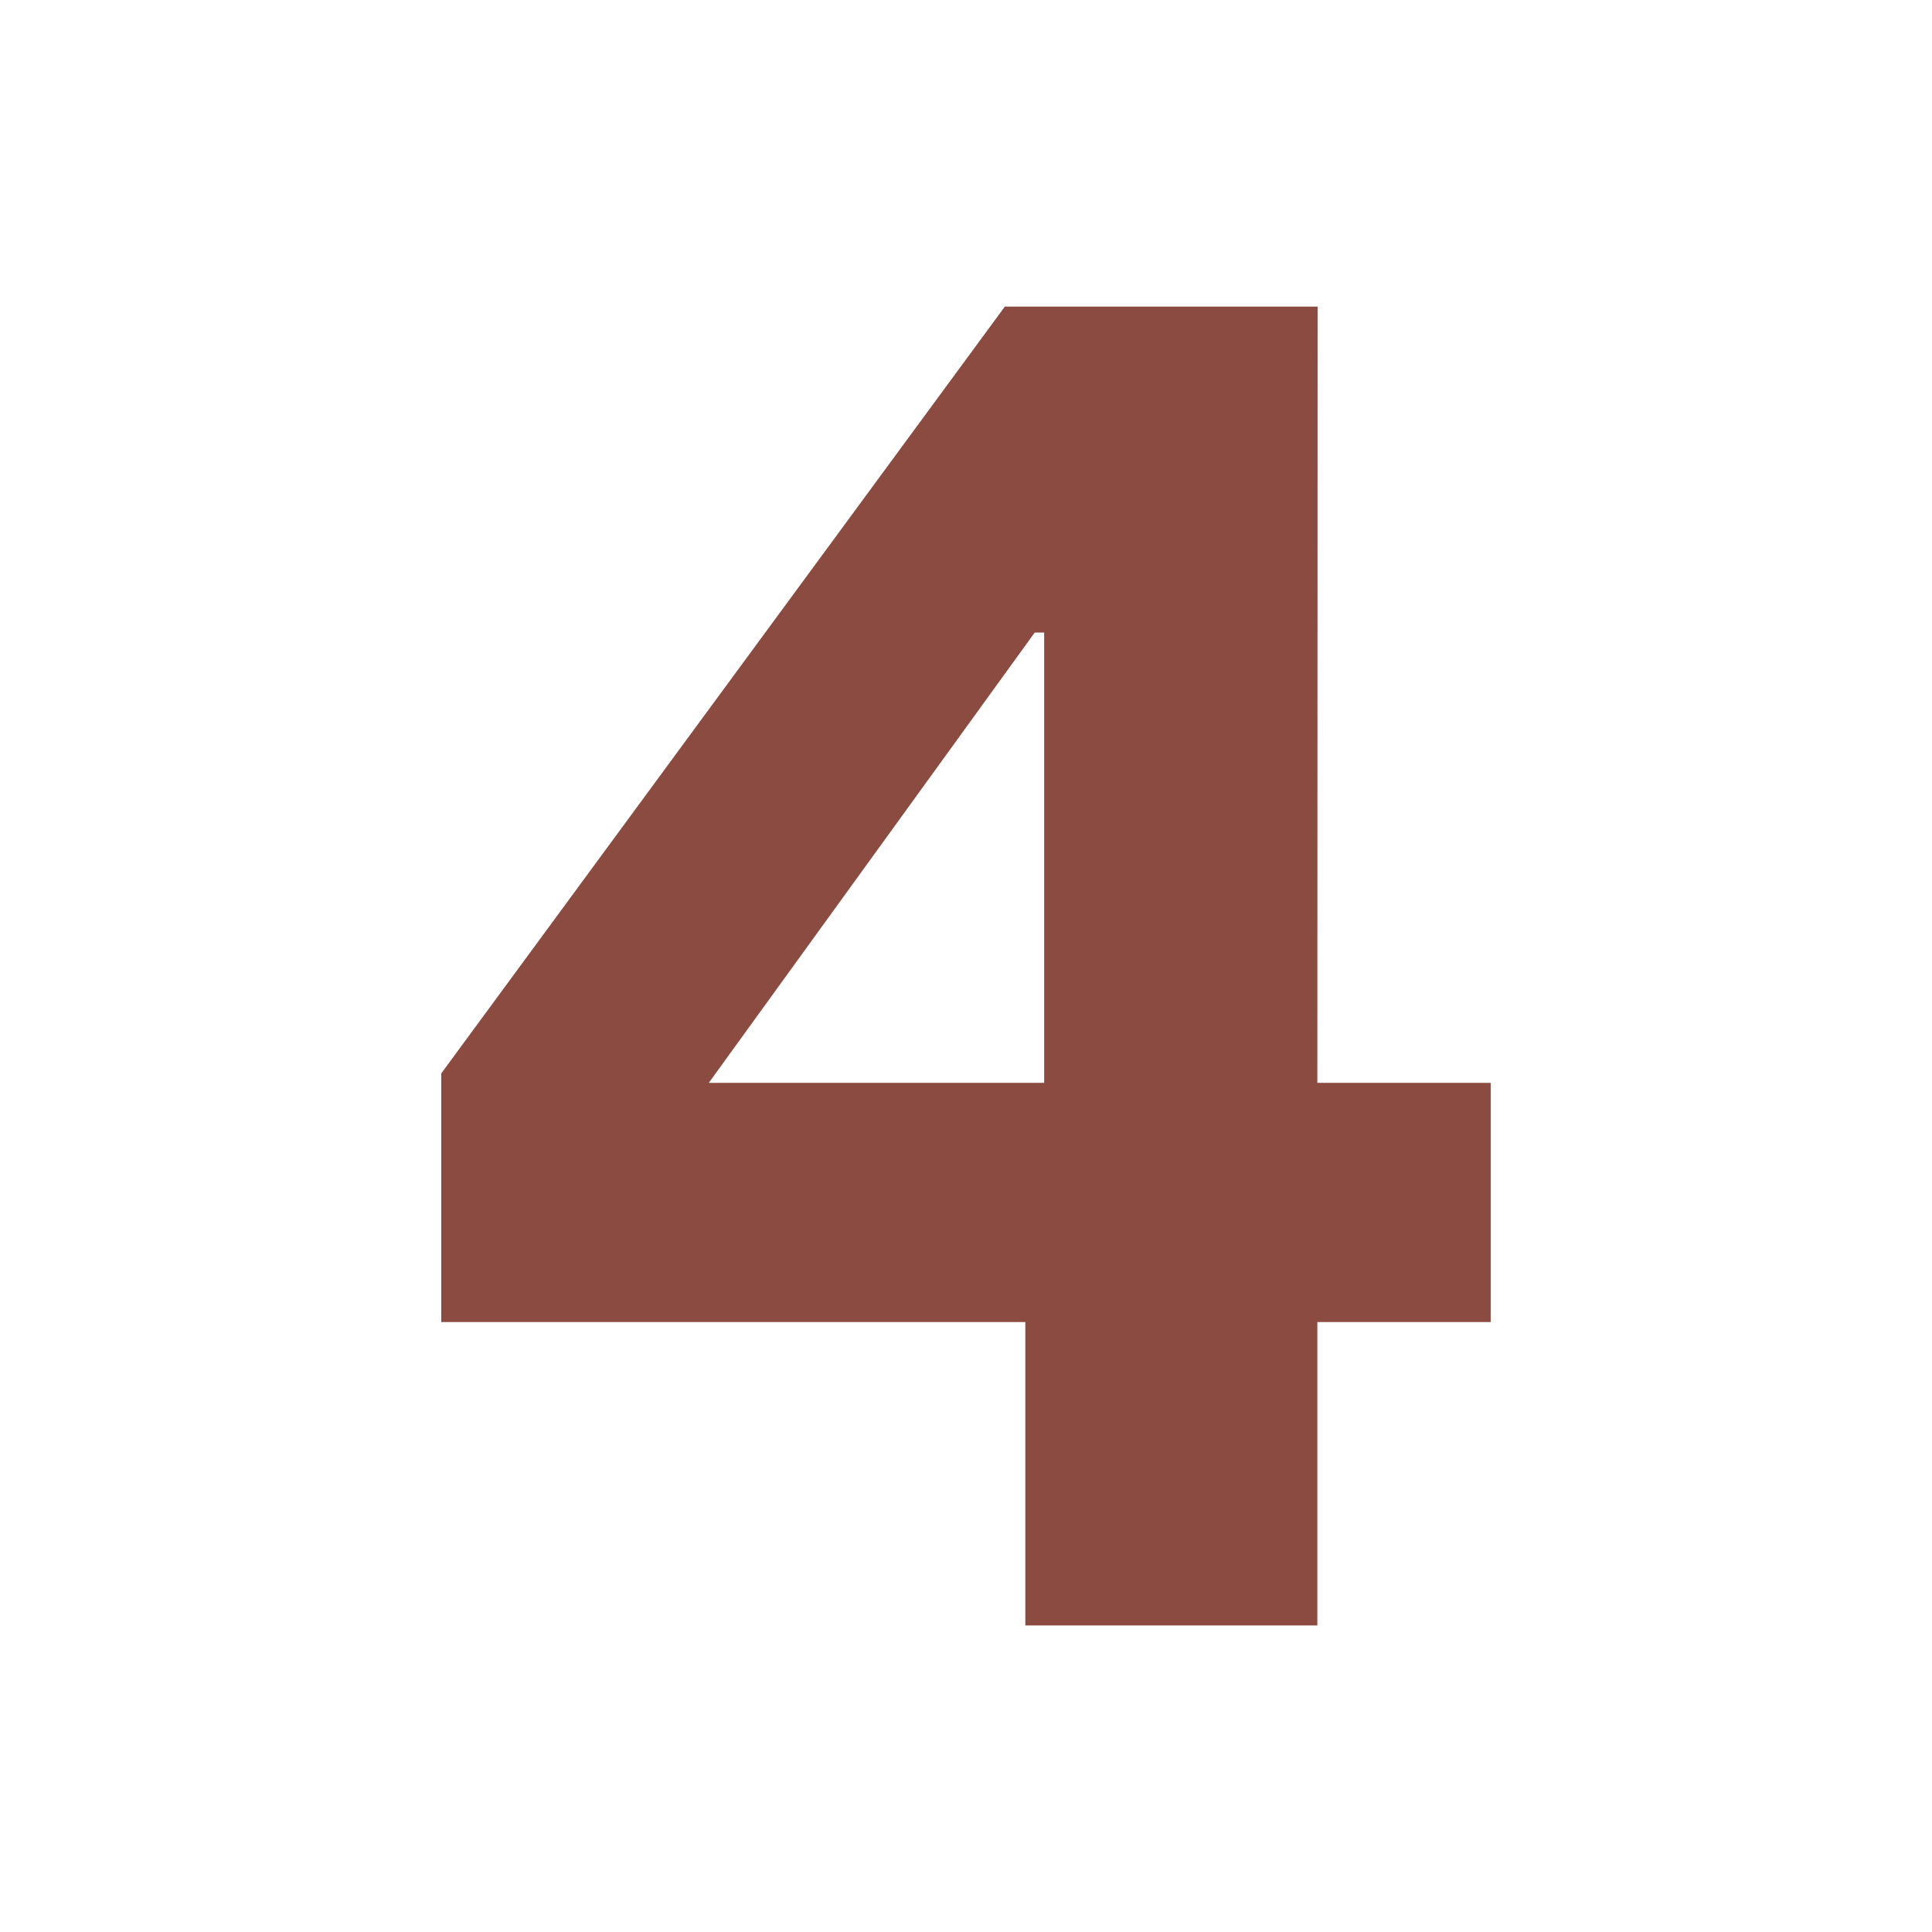 <svg xmlns="http://www.w3.org/2000/svg" width="30.763" height="30.763"><path fill="#fff" d="M0 0h30.763v30.763H0z"/><path d="M20.976 17.242h2.76v3.809h-2.76v4.831h-4.65v-4.831h-9.3v-3.959L16 4.882h4.98zm-4.35-7.17h-.15l-5.19 7.17h5.34z" fill="#8c4b41"/></svg>